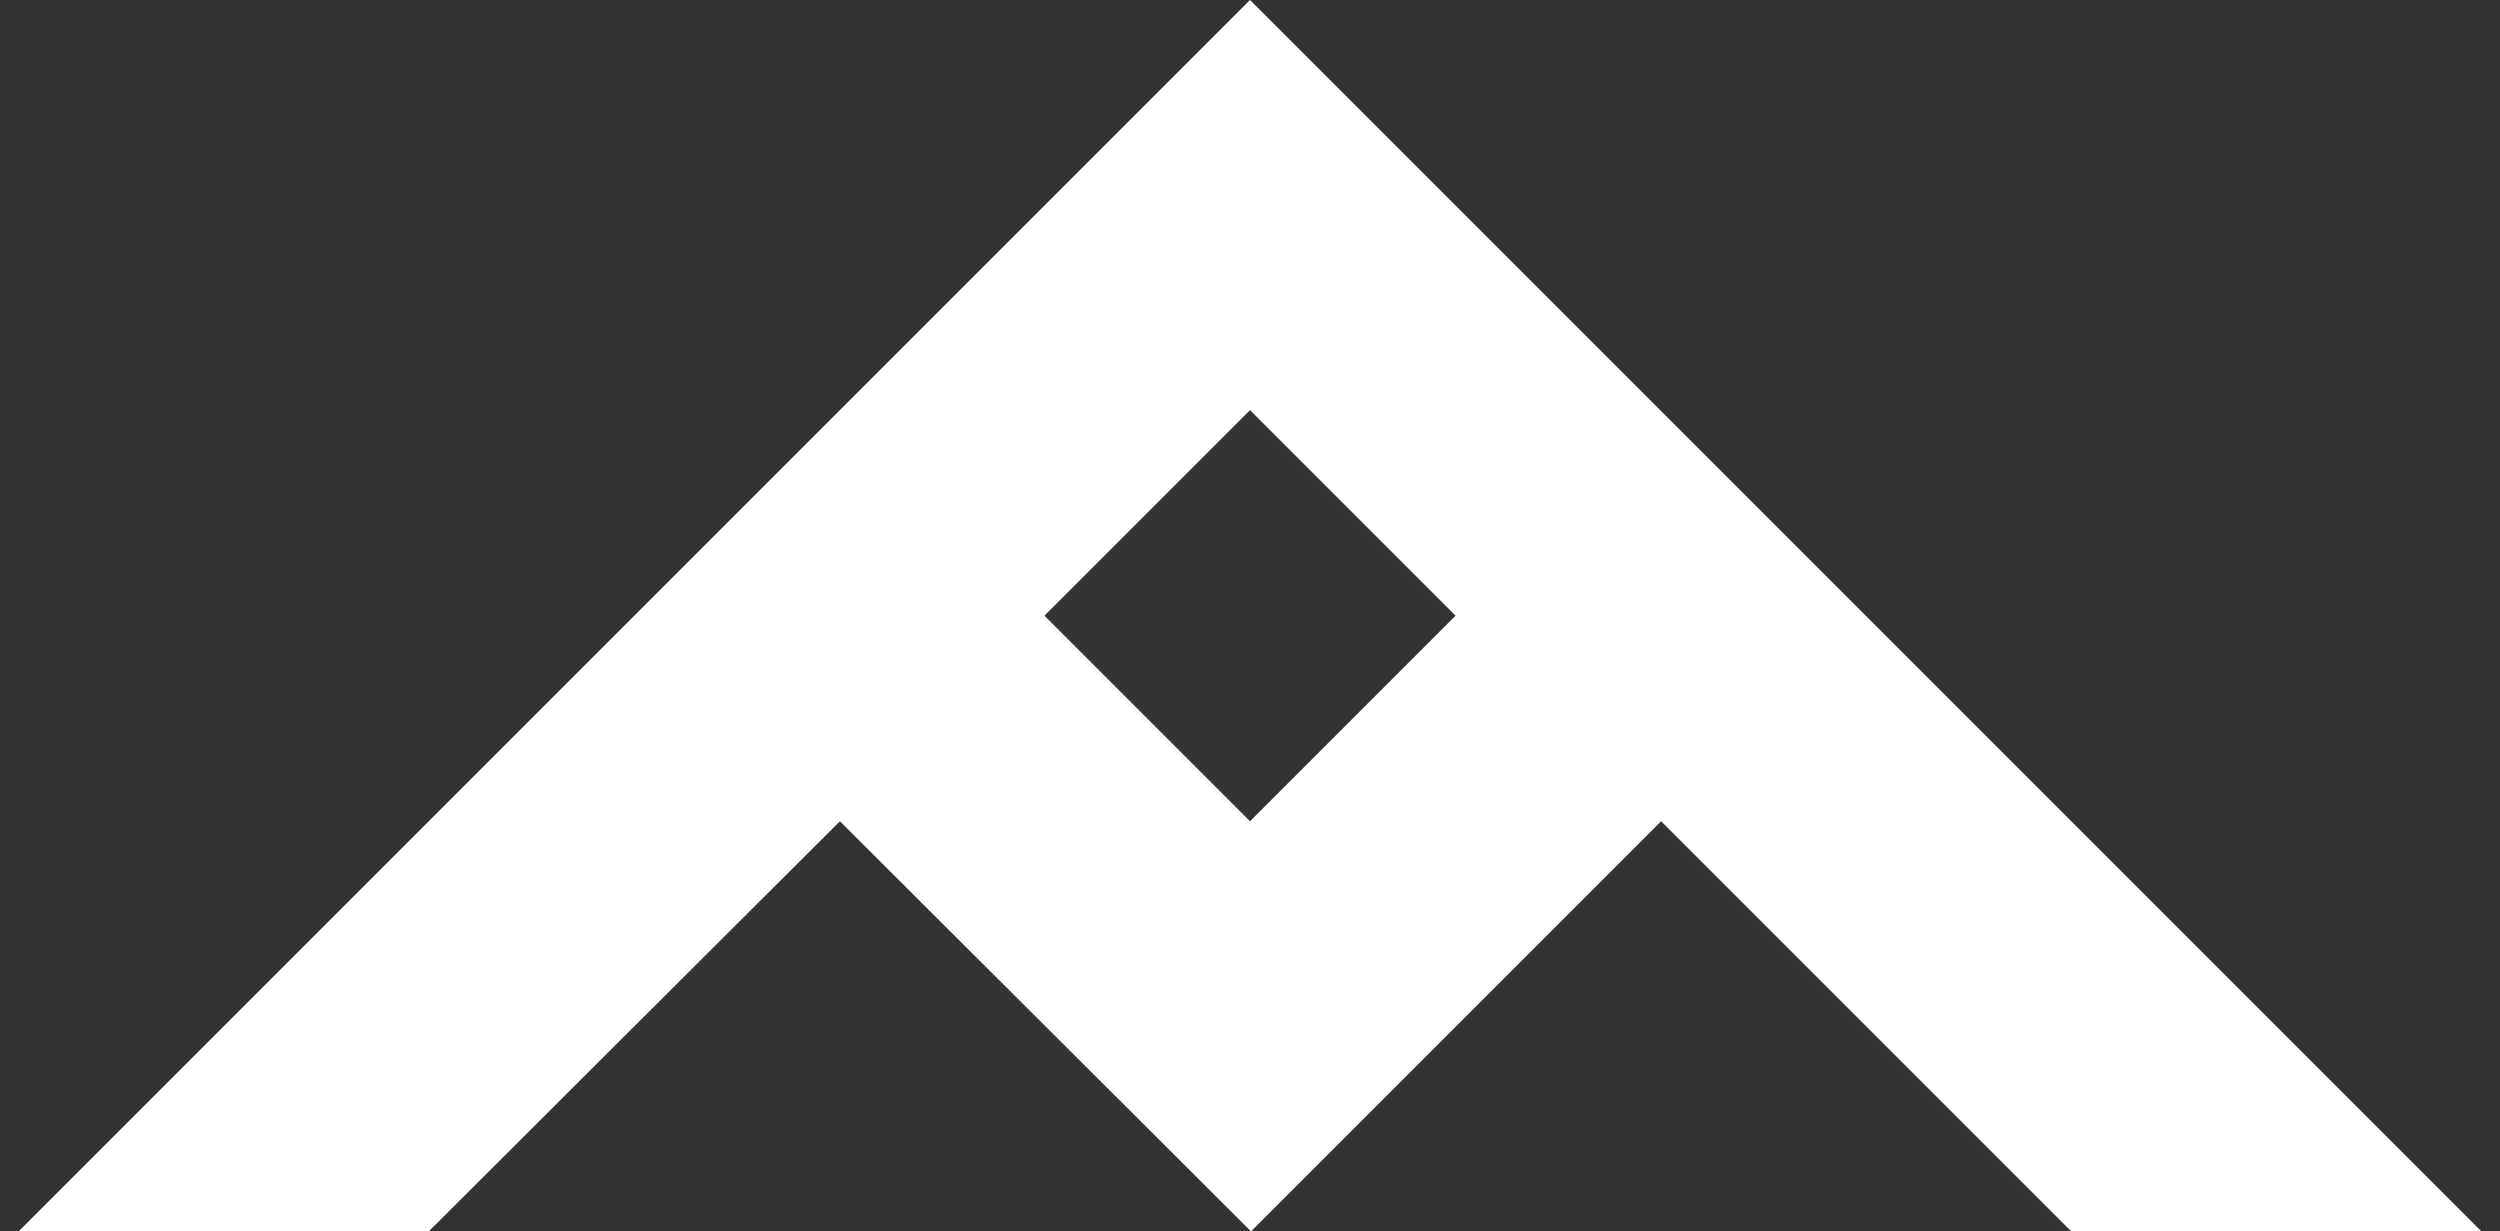 <svg xmlns:xlink="http://www.w3.org/1999/xlink" xmlns="http://www.w3.org/2000/svg" class="icon icon-logo" width="67"  height="33" ><rect width="100%" height="100%" fill="#333333" stroke="none"/><defs><symbol id="icon-logo" viewBox="0 0 64 32">
                <title>logo</title>
                <path d="M32 21.342l5.342-5.342-5.342-5.342-5.342 5.342 5.342 5.342zM10.658 32h-10.658l32-32 32 32h-10.658l-10.658-10.658-10.658 10.658-10.684-10.658-10.684 10.658z"></path>
            </symbol></defs><use xlink:href="#icon-logo" fill="#fff"></use></svg>